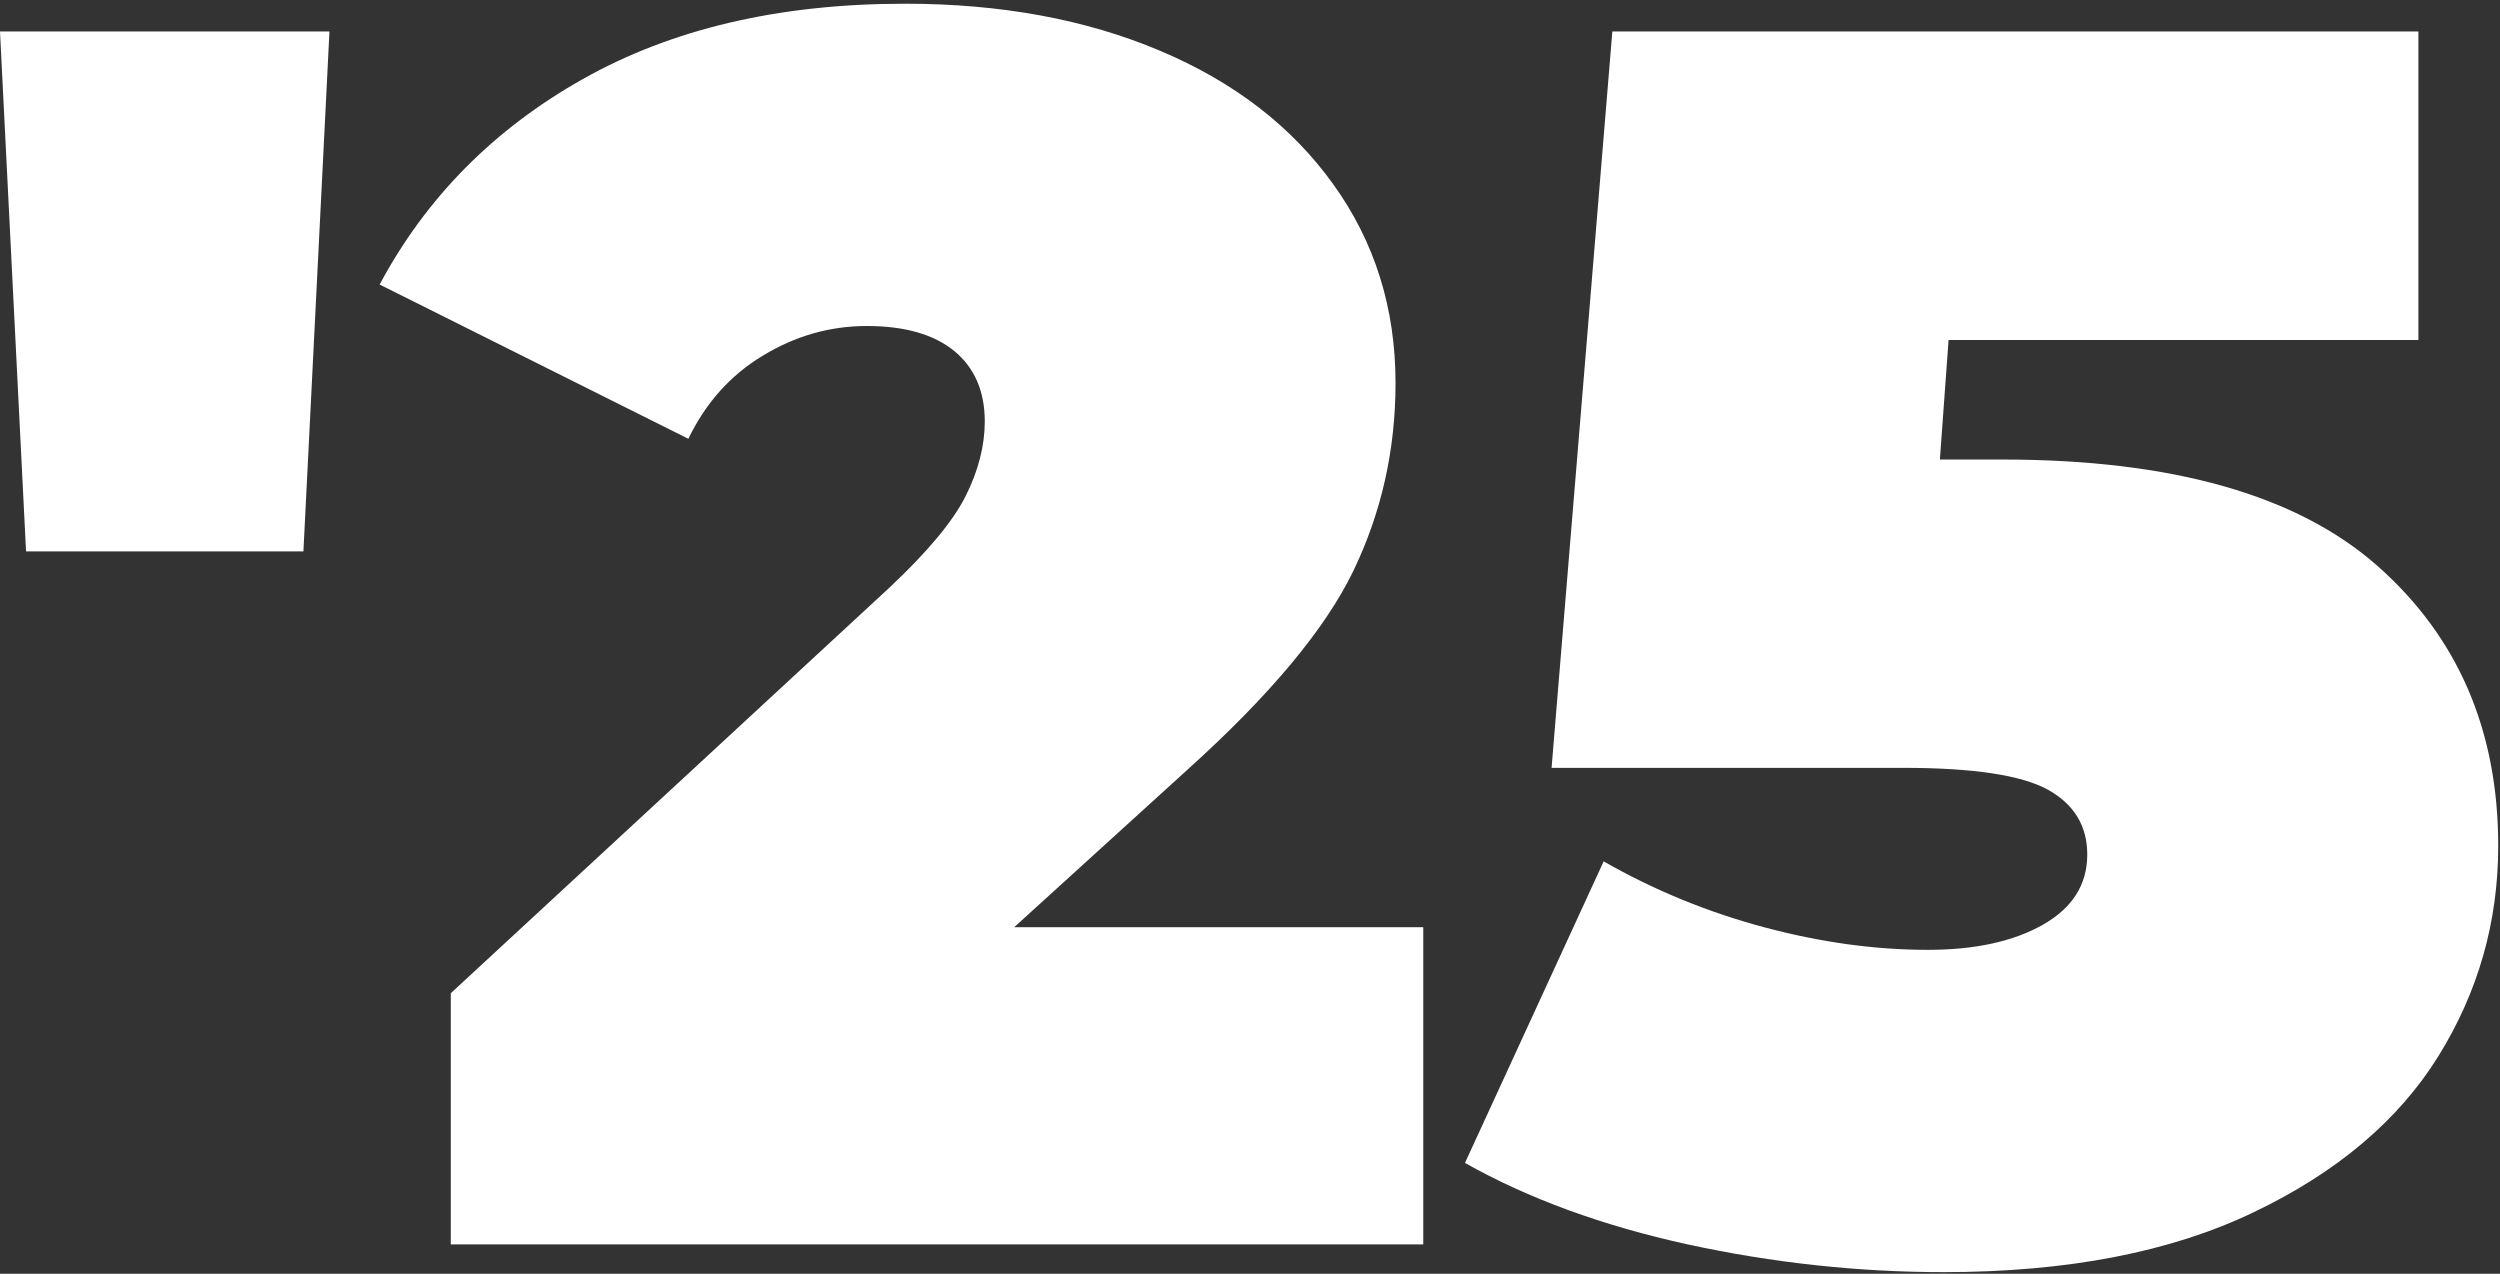 <svg width="263" height="134" viewBox="0 0 263 134" fill="none" xmlns="http://www.w3.org/2000/svg">
<rect x="0" y="0" width="263" height="134" fill="#333333" stroke="none"/>
<path fill-rule="evenodd" clip-rule="evenodd" d="M149.728 97.541V130.911H47.423V104.486L93.552 61.833C97.584 58.048 100.258 54.843 101.594 52.171C102.93 49.5 103.598 46.873 103.598 44.335C103.598 41.174 102.529 38.703 100.413 36.945C98.275 35.186 95.2 34.296 91.191 34.296C87.293 34.296 83.663 35.342 80.255 37.412C76.847 39.46 74.241 42.377 72.415 46.161L39.939 29.933C44.817 20.805 51.922 13.614 61.278 8.338C70.655 3.04 81.948 0.391 95.201 0.391C105.291 0.391 114.223 2.038 122.019 5.333C129.793 8.605 135.873 13.281 140.239 19.358C144.627 25.436 146.81 32.425 146.81 40.306C146.81 47.363 145.318 53.953 142.355 60.097C139.37 66.241 133.557 73.187 124.937 80.956L106.695 97.541H149.728ZM0 3.308H34.659L31.919 58.005H2.74L0 3.308ZM250.117 59.541C241.675 52.083 228.511 48.343 210.648 48.343H204.076L204.99 35.765H254.416V3.308H169.619L163.226 80.778H200.246C207.552 80.778 212.585 81.535 215.392 83.049C218.176 84.585 219.579 86.856 219.579 89.906C219.579 93.045 218.02 95.516 214.924 97.275C211.828 99.033 207.796 99.924 202.807 99.924C197.216 99.924 191.469 99.122 185.566 97.541C179.664 95.96 174.051 93.668 168.705 90.618L154.115 122.341C160.797 126.103 168.616 128.953 177.548 130.912C186.479 132.849 195.456 133.828 204.455 133.828C217.441 133.828 228.332 131.736 237.086 127.528C245.84 123.343 252.322 117.866 256.51 111.121C260.697 104.376 262.813 97.007 262.813 88.993C262.813 76.838 258.581 67.021 250.117 59.541Z" fill="white"/>
</svg>
